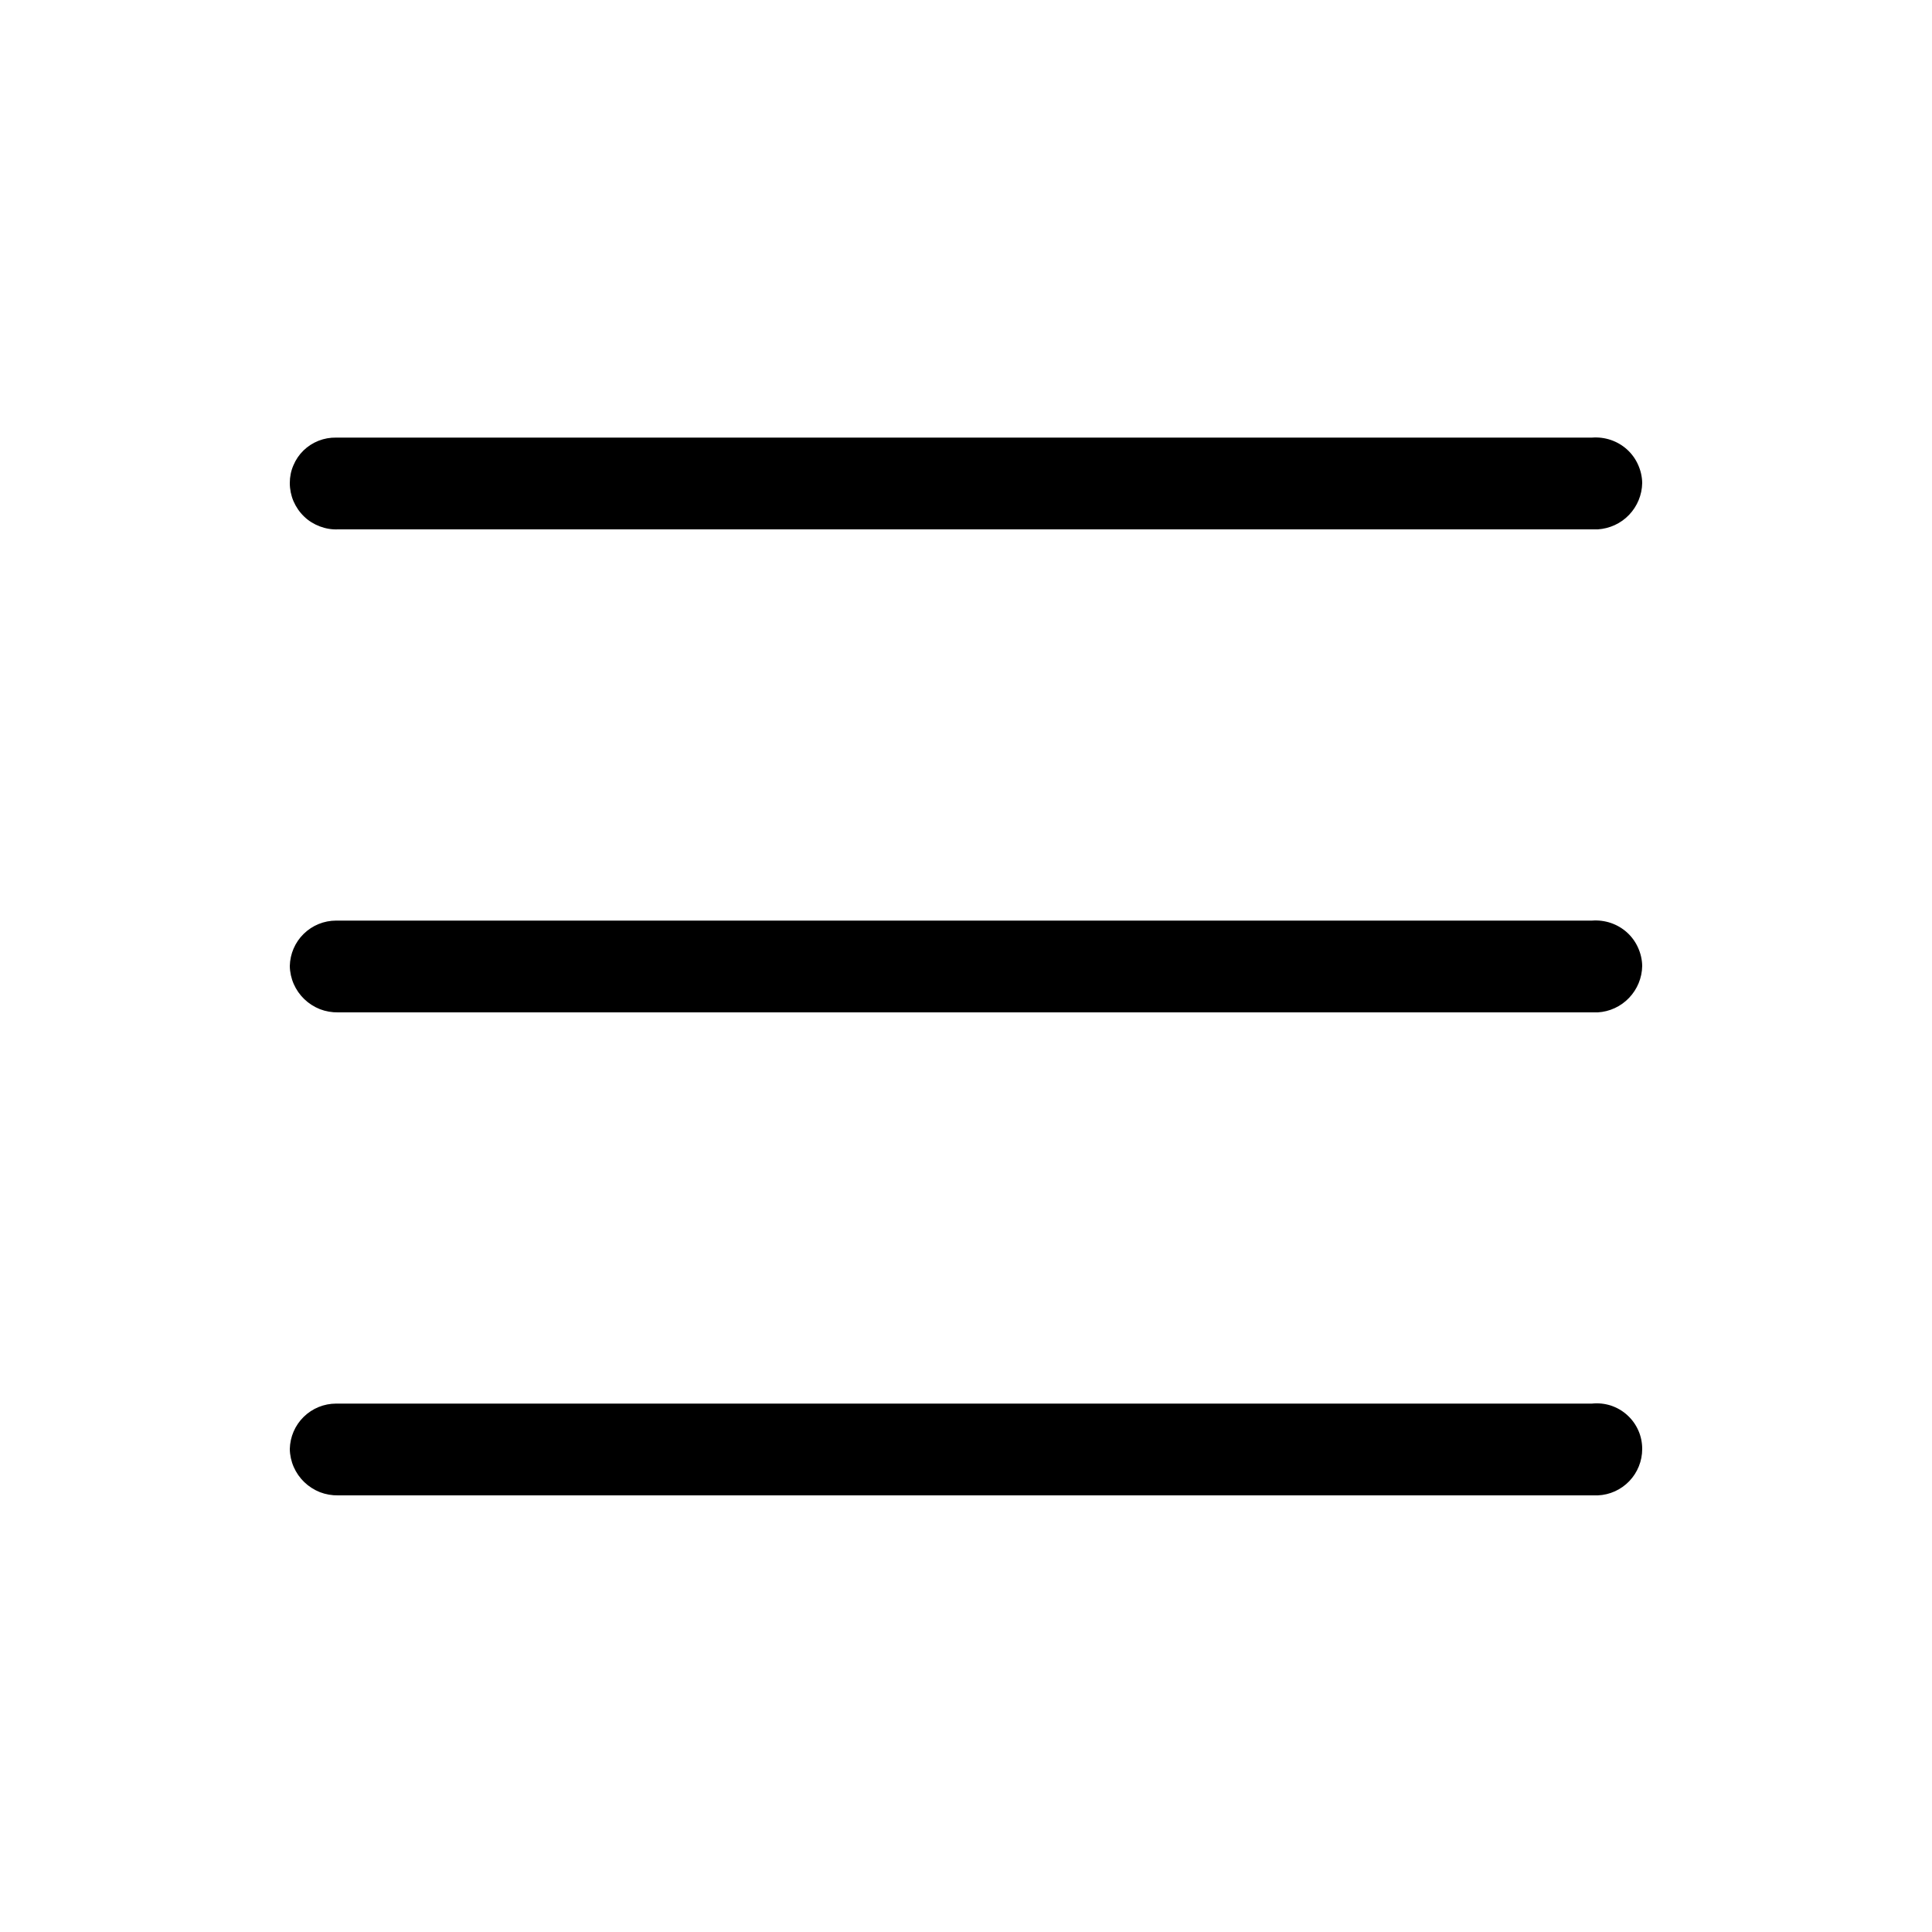 <svg width="20" height="20" viewBox="0 0 20 20" fill="none" xmlns="http://www.w3.org/2000/svg">
<path d="M16.54 5.48H3.5C3.435 5.483 3.371 5.472 3.31 5.449C3.25 5.426 3.194 5.392 3.148 5.347C3.101 5.302 3.064 5.248 3.038 5.188C3.013 5.129 3 5.065 3 5C3 4.937 3.012 4.875 3.037 4.818C3.061 4.76 3.096 4.708 3.141 4.664C3.186 4.62 3.239 4.586 3.297 4.563C3.355 4.54 3.417 4.529 3.48 4.53H16.48C16.546 4.525 16.611 4.533 16.674 4.554C16.736 4.575 16.793 4.608 16.842 4.652C16.891 4.696 16.93 4.75 16.957 4.81C16.984 4.87 16.999 4.934 17 5C16.998 5.123 16.949 5.241 16.864 5.33C16.779 5.419 16.663 5.472 16.54 5.48Z" fill="black"/>
<path d="M16.54 15.48H3.5C3.436 15.481 3.372 15.47 3.312 15.447C3.252 15.423 3.197 15.388 3.151 15.344C3.104 15.299 3.067 15.246 3.041 15.187C3.015 15.128 3.001 15.064 3 15C3.003 14.874 3.054 14.755 3.144 14.667C3.234 14.579 3.354 14.53 3.48 14.53H16.48C16.546 14.523 16.612 14.53 16.675 14.55C16.738 14.571 16.796 14.604 16.845 14.649C16.894 14.693 16.933 14.747 16.96 14.808C16.987 14.868 17 14.934 17 15C17 15.124 16.952 15.243 16.867 15.332C16.781 15.422 16.664 15.475 16.54 15.48Z" fill="black"/>
<path d="M16.54 10.48H3.5C3.436 10.481 3.372 10.47 3.312 10.447C3.252 10.423 3.197 10.388 3.151 10.344C3.104 10.299 3.067 10.246 3.041 10.187C3.015 10.128 3.001 10.064 3 10C3.003 9.874 3.054 9.755 3.144 9.667C3.234 9.579 3.354 9.53 3.48 9.53H16.48C16.546 9.525 16.611 9.533 16.674 9.554C16.736 9.575 16.793 9.608 16.842 9.652C16.891 9.696 16.93 9.75 16.957 9.81C16.984 9.87 16.999 9.934 17 10C16.998 10.123 16.949 10.241 16.864 10.33C16.779 10.419 16.663 10.473 16.54 10.48Z" fill="black"/>
</svg>
